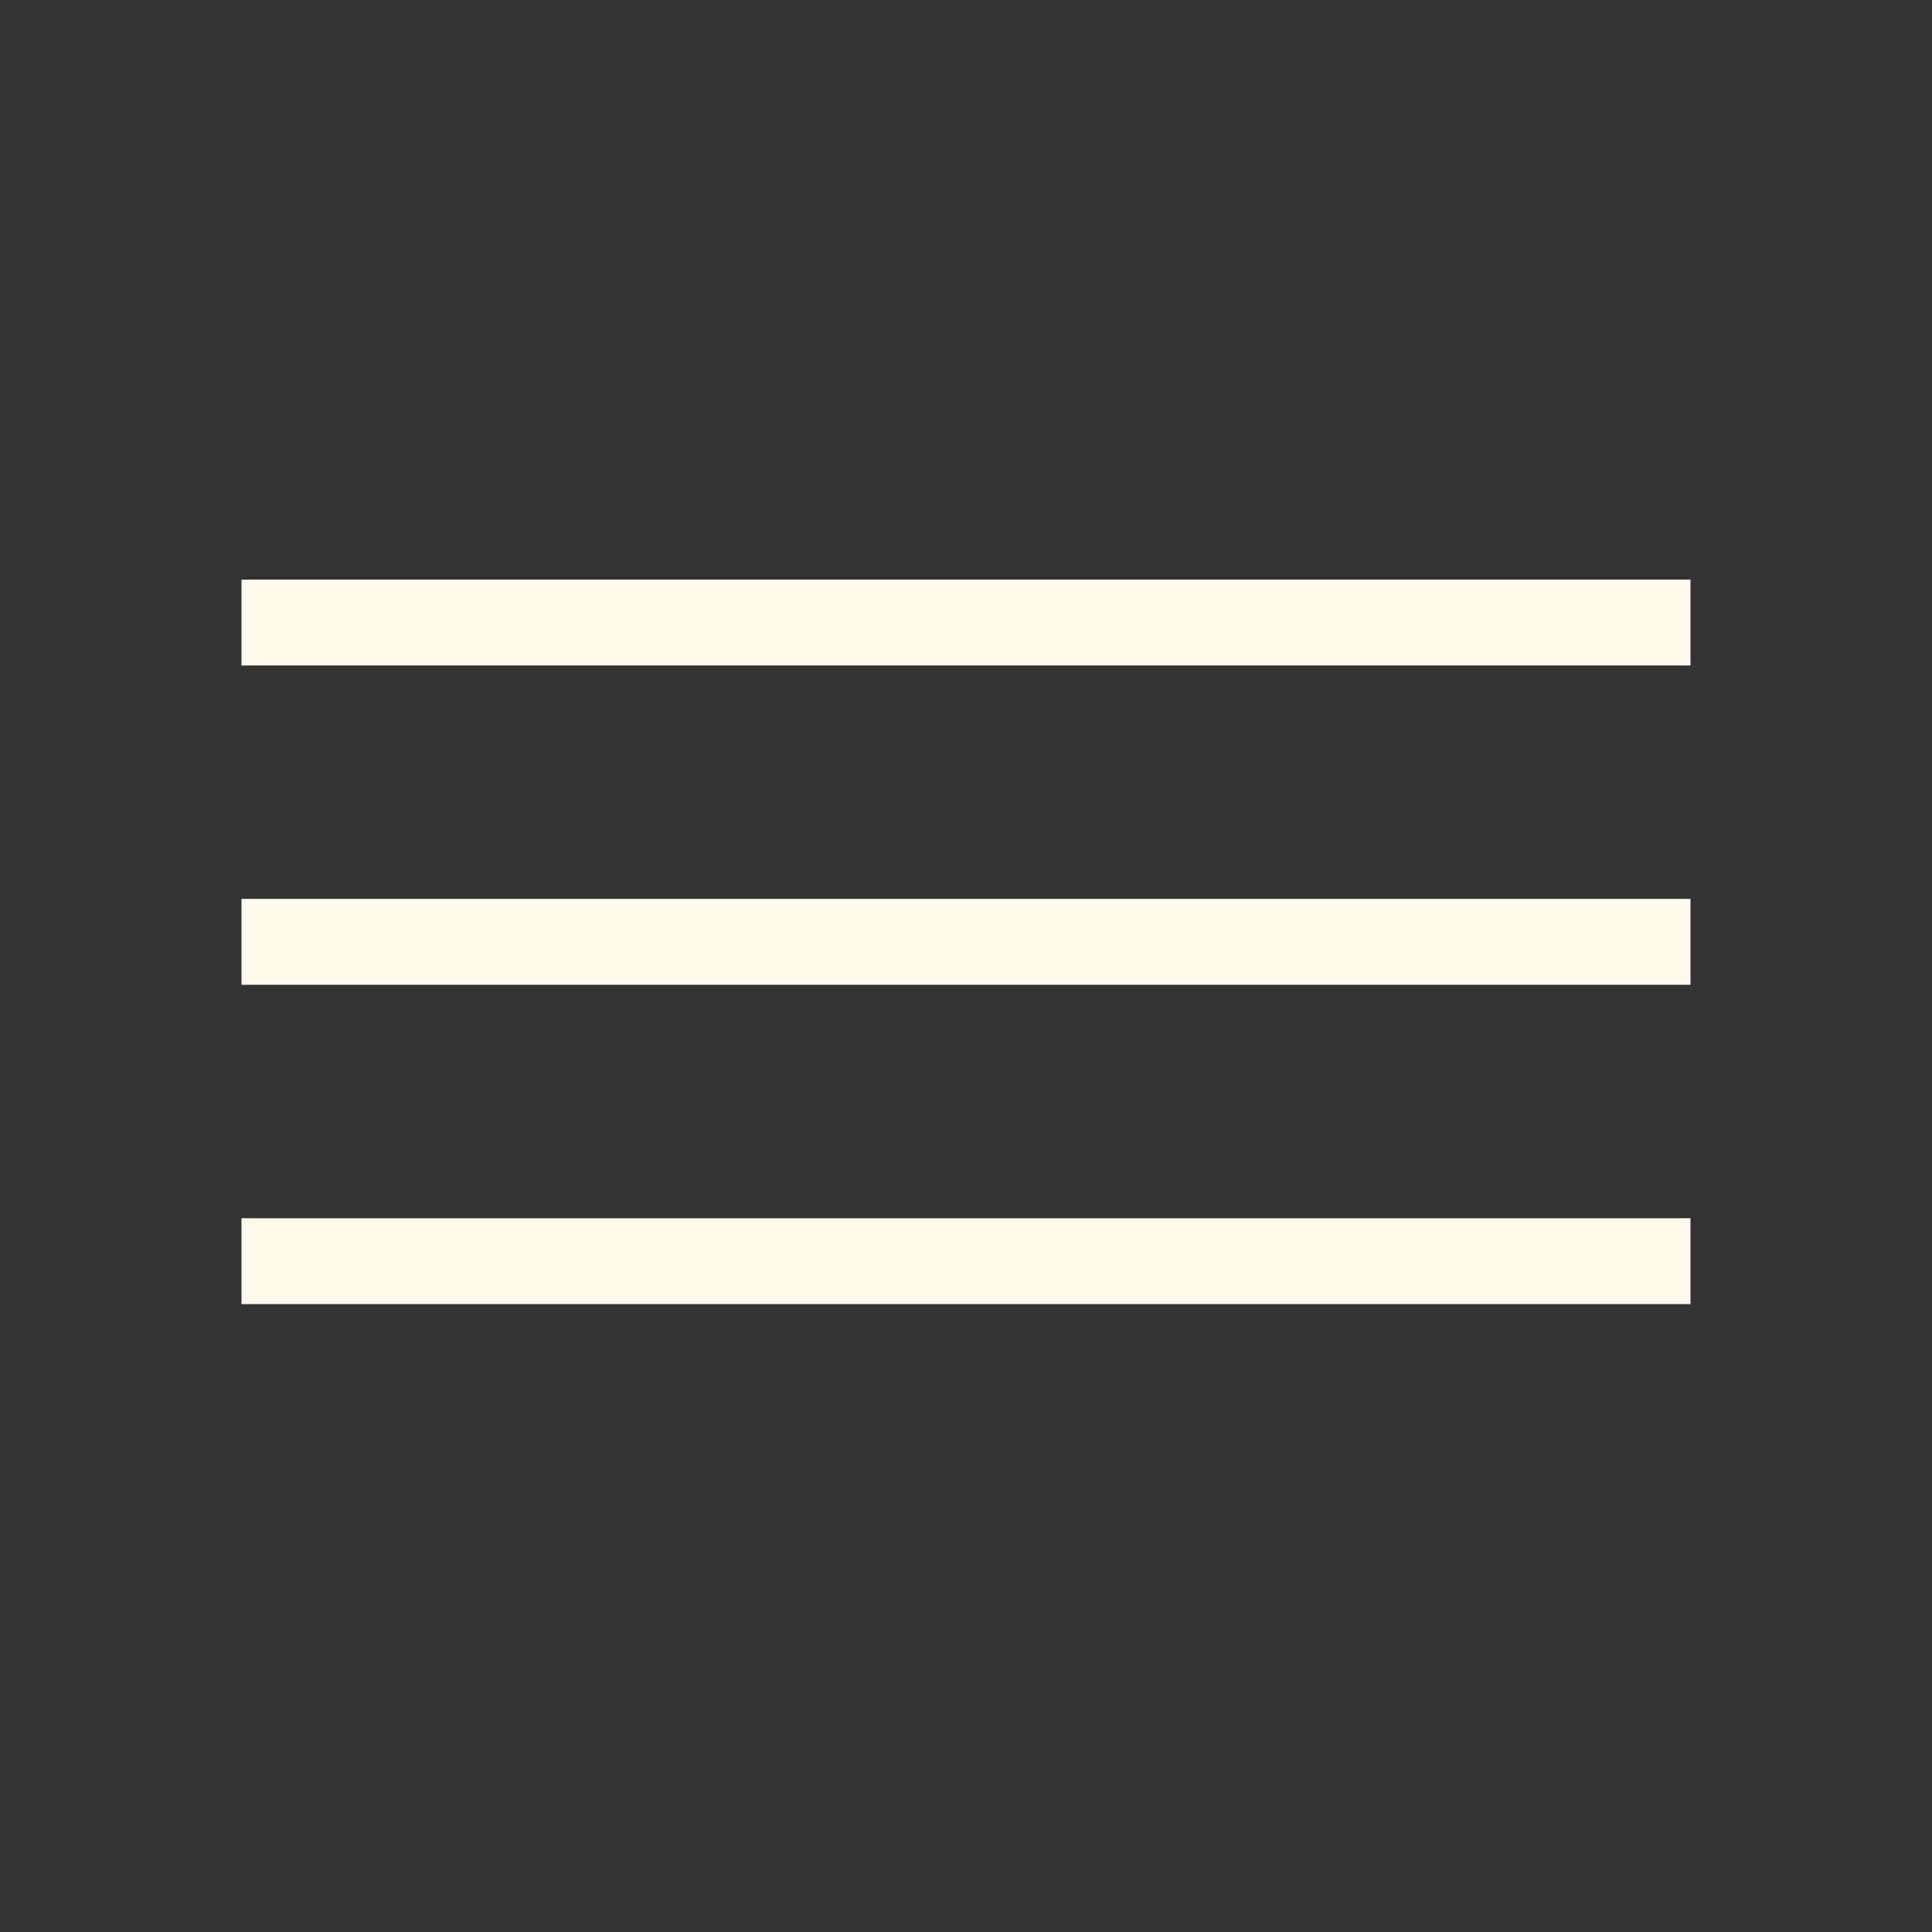 <svg width="40" height="40" viewBox="0 0 40 40" fill="none" xmlns="http://www.w3.org/2000/svg">
<rect x="0" y="0" width="40" height="40" fill="#333333" stroke="none"/>
<g id="menu">
<mask id="mask0_3077_2610" style="mask-type:alpha" maskUnits="userSpaceOnUse" x="0" y="0" width="40" height="40">
<rect id="Bounding box" width="40" height="40" fill="#D9D9D9"/>
</mask>
<g mask="url(#mask0_3077_2610)">
<path id="menu_2" d="M5 27V25.222H35V27H5ZM5 20.389V18.611H35V20.389H5ZM5 13.778V12H35V13.778H5Z" fill="#FCF9ED"/>
</g>
</g>
</svg>
